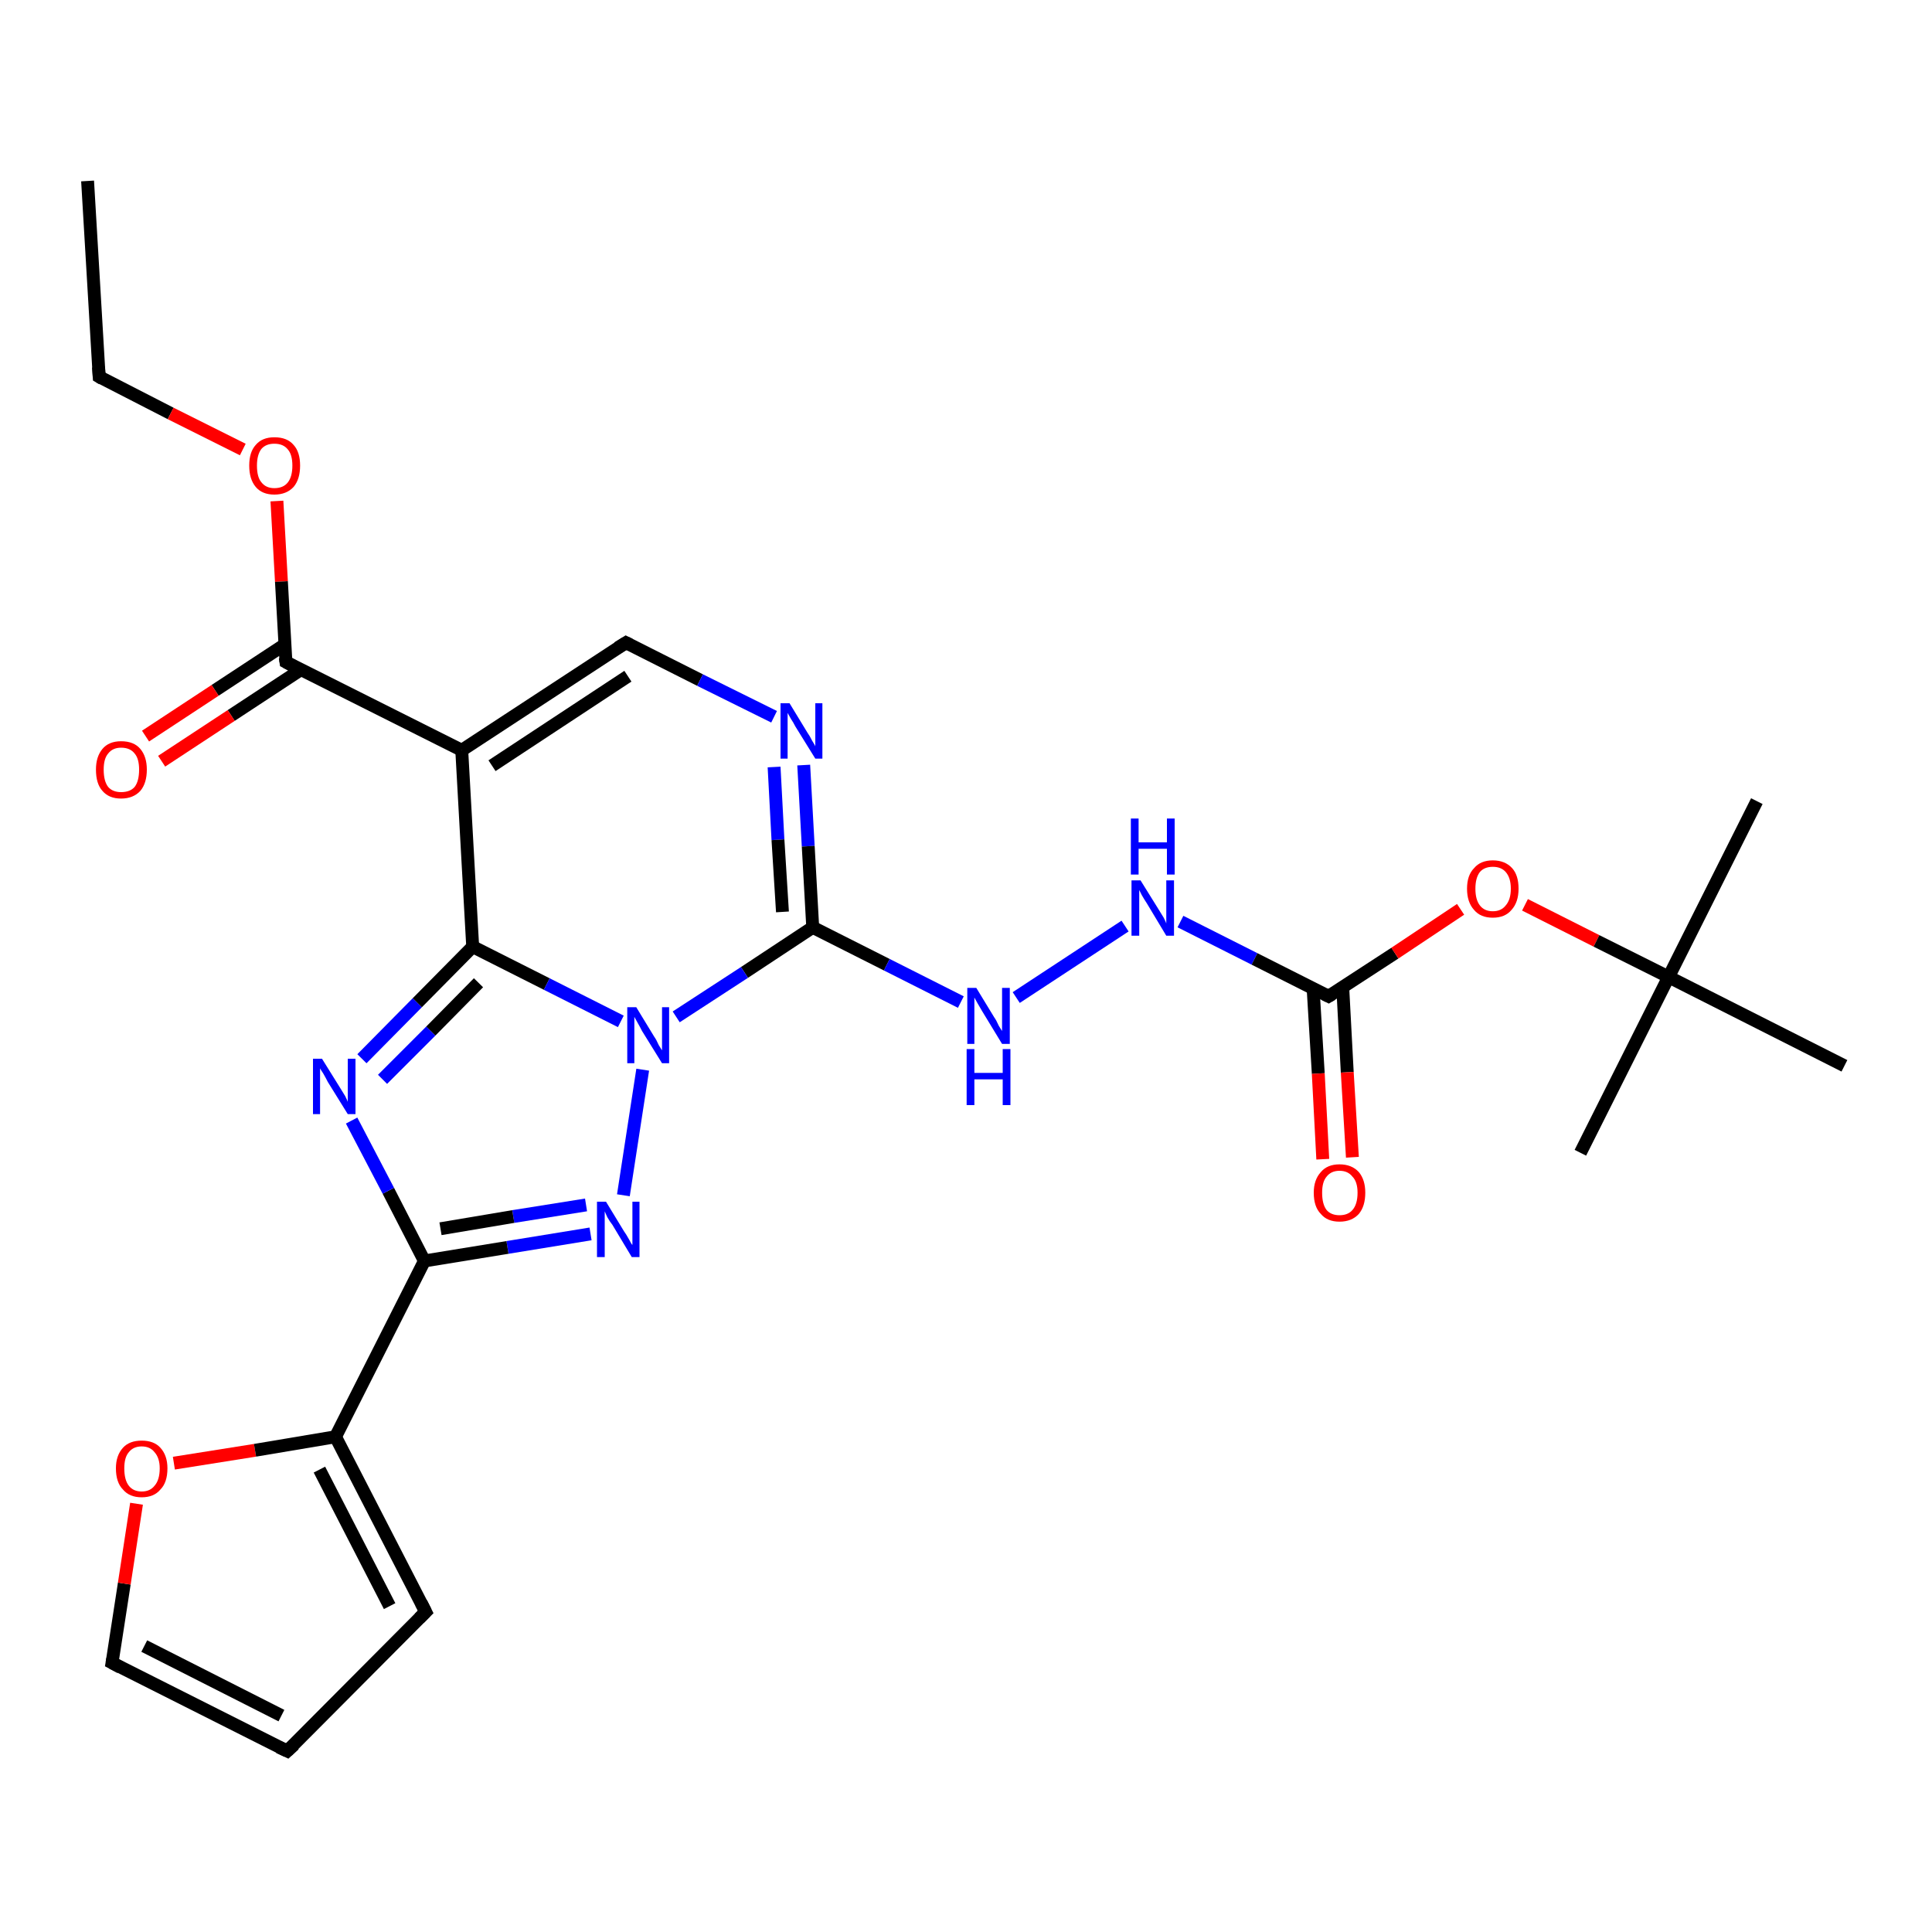<?xml version='1.0' encoding='iso-8859-1'?>
<svg version='1.1' baseProfile='full'
              xmlns='http://www.w3.org/2000/svg'
                      xmlns:rdkit='http://www.rdkit.org/xml'
                      xmlns:xlink='http://www.w3.org/1999/xlink'
                  xml:space='preserve'
width='300px' height='300px' viewBox='0 0 300 300'>
<!-- END OF HEADER -->
<rect style='opacity:1.0;fill:#FFFFFF;stroke:none' width='300.0' height='300.0' x='0.0' y='0.0'> </rect>
<path class='bond-0 atom-0 atom-1' d='M 13.6,28.1 L 15.4,58.5' style='fill:none;fill-rule:evenodd;stroke:#000000;stroke-width:2.0px;stroke-linecap:butt;stroke-linejoin:miter;stroke-opacity:1' />
<path class='bond-1 atom-1 atom-2' d='M 15.4,58.5 L 26.5,64.2' style='fill:none;fill-rule:evenodd;stroke:#000000;stroke-width:2.0px;stroke-linecap:butt;stroke-linejoin:miter;stroke-opacity:1' />
<path class='bond-1 atom-1 atom-2' d='M 26.5,64.2 L 37.7,69.8' style='fill:none;fill-rule:evenodd;stroke:#FF0000;stroke-width:2.0px;stroke-linecap:butt;stroke-linejoin:miter;stroke-opacity:1' />
<path class='bond-2 atom-2 atom-3' d='M 43.0,77.8 L 43.7,90.3' style='fill:none;fill-rule:evenodd;stroke:#FF0000;stroke-width:2.0px;stroke-linecap:butt;stroke-linejoin:miter;stroke-opacity:1' />
<path class='bond-2 atom-2 atom-3' d='M 43.7,90.3 L 44.4,102.8' style='fill:none;fill-rule:evenodd;stroke:#000000;stroke-width:2.0px;stroke-linecap:butt;stroke-linejoin:miter;stroke-opacity:1' />
<path class='bond-3 atom-3 atom-4' d='M 44.2,100.1 L 33.4,107.2' style='fill:none;fill-rule:evenodd;stroke:#000000;stroke-width:2.0px;stroke-linecap:butt;stroke-linejoin:miter;stroke-opacity:1' />
<path class='bond-3 atom-3 atom-4' d='M 33.4,107.2 L 22.6,114.3' style='fill:none;fill-rule:evenodd;stroke:#FF0000;stroke-width:2.0px;stroke-linecap:butt;stroke-linejoin:miter;stroke-opacity:1' />
<path class='bond-3 atom-3 atom-4' d='M 46.7,104.0 L 35.9,111.1' style='fill:none;fill-rule:evenodd;stroke:#000000;stroke-width:2.0px;stroke-linecap:butt;stroke-linejoin:miter;stroke-opacity:1' />
<path class='bond-3 atom-3 atom-4' d='M 35.9,111.1 L 25.1,118.2' style='fill:none;fill-rule:evenodd;stroke:#FF0000;stroke-width:2.0px;stroke-linecap:butt;stroke-linejoin:miter;stroke-opacity:1' />
<path class='bond-4 atom-3 atom-5' d='M 44.4,102.8 L 71.7,116.5' style='fill:none;fill-rule:evenodd;stroke:#000000;stroke-width:2.0px;stroke-linecap:butt;stroke-linejoin:miter;stroke-opacity:1' />
<path class='bond-5 atom-5 atom-6' d='M 71.7,116.5 L 97.2,99.8' style='fill:none;fill-rule:evenodd;stroke:#000000;stroke-width:2.0px;stroke-linecap:butt;stroke-linejoin:miter;stroke-opacity:1' />
<path class='bond-5 atom-5 atom-6' d='M 76.4,118.9 L 97.5,105.0' style='fill:none;fill-rule:evenodd;stroke:#000000;stroke-width:2.0px;stroke-linecap:butt;stroke-linejoin:miter;stroke-opacity:1' />
<path class='bond-6 atom-6 atom-7' d='M 97.2,99.8 L 108.7,105.6' style='fill:none;fill-rule:evenodd;stroke:#000000;stroke-width:2.0px;stroke-linecap:butt;stroke-linejoin:miter;stroke-opacity:1' />
<path class='bond-6 atom-6 atom-7' d='M 108.7,105.6 L 120.2,111.3' style='fill:none;fill-rule:evenodd;stroke:#0000FF;stroke-width:2.0px;stroke-linecap:butt;stroke-linejoin:miter;stroke-opacity:1' />
<path class='bond-7 atom-7 atom-8' d='M 124.8,118.8 L 125.5,131.4' style='fill:none;fill-rule:evenodd;stroke:#0000FF;stroke-width:2.0px;stroke-linecap:butt;stroke-linejoin:miter;stroke-opacity:1' />
<path class='bond-7 atom-7 atom-8' d='M 125.5,131.4 L 126.2,144.0' style='fill:none;fill-rule:evenodd;stroke:#000000;stroke-width:2.0px;stroke-linecap:butt;stroke-linejoin:miter;stroke-opacity:1' />
<path class='bond-7 atom-7 atom-8' d='M 120.2,119.1 L 120.8,130.4' style='fill:none;fill-rule:evenodd;stroke:#0000FF;stroke-width:2.0px;stroke-linecap:butt;stroke-linejoin:miter;stroke-opacity:1' />
<path class='bond-7 atom-7 atom-8' d='M 120.8,130.4 L 121.5,141.6' style='fill:none;fill-rule:evenodd;stroke:#000000;stroke-width:2.0px;stroke-linecap:butt;stroke-linejoin:miter;stroke-opacity:1' />
<path class='bond-8 atom-8 atom-9' d='M 126.2,144.0 L 137.7,149.8' style='fill:none;fill-rule:evenodd;stroke:#000000;stroke-width:2.0px;stroke-linecap:butt;stroke-linejoin:miter;stroke-opacity:1' />
<path class='bond-8 atom-8 atom-9' d='M 137.7,149.8 L 149.2,155.6' style='fill:none;fill-rule:evenodd;stroke:#0000FF;stroke-width:2.0px;stroke-linecap:butt;stroke-linejoin:miter;stroke-opacity:1' />
<path class='bond-9 atom-9 atom-10' d='M 157.8,154.9 L 174.7,143.8' style='fill:none;fill-rule:evenodd;stroke:#0000FF;stroke-width:2.0px;stroke-linecap:butt;stroke-linejoin:miter;stroke-opacity:1' />
<path class='bond-10 atom-10 atom-11' d='M 183.3,143.1 L 194.8,148.9' style='fill:none;fill-rule:evenodd;stroke:#0000FF;stroke-width:2.0px;stroke-linecap:butt;stroke-linejoin:miter;stroke-opacity:1' />
<path class='bond-10 atom-10 atom-11' d='M 194.8,148.9 L 206.3,154.7' style='fill:none;fill-rule:evenodd;stroke:#000000;stroke-width:2.0px;stroke-linecap:butt;stroke-linejoin:miter;stroke-opacity:1' />
<path class='bond-11 atom-11 atom-12' d='M 203.9,153.5 L 204.7,166.7' style='fill:none;fill-rule:evenodd;stroke:#000000;stroke-width:2.0px;stroke-linecap:butt;stroke-linejoin:miter;stroke-opacity:1' />
<path class='bond-11 atom-11 atom-12' d='M 204.7,166.7 L 205.4,180.0' style='fill:none;fill-rule:evenodd;stroke:#FF0000;stroke-width:2.0px;stroke-linecap:butt;stroke-linejoin:miter;stroke-opacity:1' />
<path class='bond-11 atom-11 atom-12' d='M 208.5,153.3 L 209.2,166.5' style='fill:none;fill-rule:evenodd;stroke:#000000;stroke-width:2.0px;stroke-linecap:butt;stroke-linejoin:miter;stroke-opacity:1' />
<path class='bond-11 atom-11 atom-12' d='M 209.2,166.5 L 210.0,179.7' style='fill:none;fill-rule:evenodd;stroke:#FF0000;stroke-width:2.0px;stroke-linecap:butt;stroke-linejoin:miter;stroke-opacity:1' />
<path class='bond-12 atom-11 atom-13' d='M 206.3,154.7 L 216.6,148.0' style='fill:none;fill-rule:evenodd;stroke:#000000;stroke-width:2.0px;stroke-linecap:butt;stroke-linejoin:miter;stroke-opacity:1' />
<path class='bond-12 atom-11 atom-13' d='M 216.6,148.0 L 226.8,141.2' style='fill:none;fill-rule:evenodd;stroke:#FF0000;stroke-width:2.0px;stroke-linecap:butt;stroke-linejoin:miter;stroke-opacity:1' />
<path class='bond-13 atom-13 atom-14' d='M 236.8,140.5 L 247.9,146.1' style='fill:none;fill-rule:evenodd;stroke:#FF0000;stroke-width:2.0px;stroke-linecap:butt;stroke-linejoin:miter;stroke-opacity:1' />
<path class='bond-13 atom-13 atom-14' d='M 247.9,146.1 L 259.1,151.7' style='fill:none;fill-rule:evenodd;stroke:#000000;stroke-width:2.0px;stroke-linecap:butt;stroke-linejoin:miter;stroke-opacity:1' />
<path class='bond-14 atom-14 atom-15' d='M 259.1,151.7 L 272.8,124.4' style='fill:none;fill-rule:evenodd;stroke:#000000;stroke-width:2.0px;stroke-linecap:butt;stroke-linejoin:miter;stroke-opacity:1' />
<path class='bond-15 atom-14 atom-16' d='M 259.1,151.7 L 245.4,179.0' style='fill:none;fill-rule:evenodd;stroke:#000000;stroke-width:2.0px;stroke-linecap:butt;stroke-linejoin:miter;stroke-opacity:1' />
<path class='bond-16 atom-14 atom-17' d='M 259.1,151.7 L 286.4,165.5' style='fill:none;fill-rule:evenodd;stroke:#000000;stroke-width:2.0px;stroke-linecap:butt;stroke-linejoin:miter;stroke-opacity:1' />
<path class='bond-17 atom-8 atom-18' d='M 126.2,144.0 L 115.6,151.0' style='fill:none;fill-rule:evenodd;stroke:#000000;stroke-width:2.0px;stroke-linecap:butt;stroke-linejoin:miter;stroke-opacity:1' />
<path class='bond-17 atom-8 atom-18' d='M 115.6,151.0 L 105.0,157.9' style='fill:none;fill-rule:evenodd;stroke:#0000FF;stroke-width:2.0px;stroke-linecap:butt;stroke-linejoin:miter;stroke-opacity:1' />
<path class='bond-18 atom-18 atom-19' d='M 99.8,166.1 L 96.8,185.6' style='fill:none;fill-rule:evenodd;stroke:#0000FF;stroke-width:2.0px;stroke-linecap:butt;stroke-linejoin:miter;stroke-opacity:1' />
<path class='bond-19 atom-19 atom-20' d='M 91.7,191.6 L 78.8,193.7' style='fill:none;fill-rule:evenodd;stroke:#0000FF;stroke-width:2.0px;stroke-linecap:butt;stroke-linejoin:miter;stroke-opacity:1' />
<path class='bond-19 atom-19 atom-20' d='M 78.8,193.7 L 65.9,195.8' style='fill:none;fill-rule:evenodd;stroke:#000000;stroke-width:2.0px;stroke-linecap:butt;stroke-linejoin:miter;stroke-opacity:1' />
<path class='bond-19 atom-19 atom-20' d='M 91.0,187.1 L 79.7,188.9' style='fill:none;fill-rule:evenodd;stroke:#0000FF;stroke-width:2.0px;stroke-linecap:butt;stroke-linejoin:miter;stroke-opacity:1' />
<path class='bond-19 atom-19 atom-20' d='M 79.7,188.9 L 68.4,190.8' style='fill:none;fill-rule:evenodd;stroke:#000000;stroke-width:2.0px;stroke-linecap:butt;stroke-linejoin:miter;stroke-opacity:1' />
<path class='bond-20 atom-20 atom-21' d='M 65.9,195.8 L 60.3,184.9' style='fill:none;fill-rule:evenodd;stroke:#000000;stroke-width:2.0px;stroke-linecap:butt;stroke-linejoin:miter;stroke-opacity:1' />
<path class='bond-20 atom-20 atom-21' d='M 60.3,184.9 L 54.6,174.0' style='fill:none;fill-rule:evenodd;stroke:#0000FF;stroke-width:2.0px;stroke-linecap:butt;stroke-linejoin:miter;stroke-opacity:1' />
<path class='bond-21 atom-21 atom-22' d='M 56.2,164.4 L 64.8,155.7' style='fill:none;fill-rule:evenodd;stroke:#0000FF;stroke-width:2.0px;stroke-linecap:butt;stroke-linejoin:miter;stroke-opacity:1' />
<path class='bond-21 atom-21 atom-22' d='M 64.8,155.7 L 73.4,147.0' style='fill:none;fill-rule:evenodd;stroke:#000000;stroke-width:2.0px;stroke-linecap:butt;stroke-linejoin:miter;stroke-opacity:1' />
<path class='bond-21 atom-21 atom-22' d='M 59.4,167.6 L 66.9,160.1' style='fill:none;fill-rule:evenodd;stroke:#0000FF;stroke-width:2.0px;stroke-linecap:butt;stroke-linejoin:miter;stroke-opacity:1' />
<path class='bond-21 atom-21 atom-22' d='M 66.9,160.1 L 74.3,152.6' style='fill:none;fill-rule:evenodd;stroke:#000000;stroke-width:2.0px;stroke-linecap:butt;stroke-linejoin:miter;stroke-opacity:1' />
<path class='bond-22 atom-20 atom-23' d='M 65.9,195.8 L 52.1,223.1' style='fill:none;fill-rule:evenodd;stroke:#000000;stroke-width:2.0px;stroke-linecap:butt;stroke-linejoin:miter;stroke-opacity:1' />
<path class='bond-23 atom-23 atom-24' d='M 52.1,223.1 L 66.1,250.3' style='fill:none;fill-rule:evenodd;stroke:#000000;stroke-width:2.0px;stroke-linecap:butt;stroke-linejoin:miter;stroke-opacity:1' />
<path class='bond-23 atom-23 atom-24' d='M 49.6,228.2 L 60.5,249.4' style='fill:none;fill-rule:evenodd;stroke:#000000;stroke-width:2.0px;stroke-linecap:butt;stroke-linejoin:miter;stroke-opacity:1' />
<path class='bond-24 atom-24 atom-25' d='M 66.1,250.3 L 44.6,271.9' style='fill:none;fill-rule:evenodd;stroke:#000000;stroke-width:2.0px;stroke-linecap:butt;stroke-linejoin:miter;stroke-opacity:1' />
<path class='bond-25 atom-25 atom-26' d='M 44.6,271.9 L 17.4,258.2' style='fill:none;fill-rule:evenodd;stroke:#000000;stroke-width:2.0px;stroke-linecap:butt;stroke-linejoin:miter;stroke-opacity:1' />
<path class='bond-25 atom-25 atom-26' d='M 43.7,266.4 L 22.4,255.6' style='fill:none;fill-rule:evenodd;stroke:#000000;stroke-width:2.0px;stroke-linecap:butt;stroke-linejoin:miter;stroke-opacity:1' />
<path class='bond-26 atom-26 atom-27' d='M 17.4,258.2 L 19.3,245.9' style='fill:none;fill-rule:evenodd;stroke:#000000;stroke-width:2.0px;stroke-linecap:butt;stroke-linejoin:miter;stroke-opacity:1' />
<path class='bond-26 atom-26 atom-27' d='M 19.3,245.9 L 21.2,233.5' style='fill:none;fill-rule:evenodd;stroke:#FF0000;stroke-width:2.0px;stroke-linecap:butt;stroke-linejoin:miter;stroke-opacity:1' />
<path class='bond-27 atom-22 atom-5' d='M 73.4,147.0 L 71.7,116.5' style='fill:none;fill-rule:evenodd;stroke:#000000;stroke-width:2.0px;stroke-linecap:butt;stroke-linejoin:miter;stroke-opacity:1' />
<path class='bond-28 atom-27 atom-23' d='M 27.0,227.2 L 39.6,225.2' style='fill:none;fill-rule:evenodd;stroke:#FF0000;stroke-width:2.0px;stroke-linecap:butt;stroke-linejoin:miter;stroke-opacity:1' />
<path class='bond-28 atom-27 atom-23' d='M 39.6,225.2 L 52.1,223.1' style='fill:none;fill-rule:evenodd;stroke:#000000;stroke-width:2.0px;stroke-linecap:butt;stroke-linejoin:miter;stroke-opacity:1' />
<path class='bond-29 atom-22 atom-18' d='M 73.4,147.0 L 84.9,152.8' style='fill:none;fill-rule:evenodd;stroke:#000000;stroke-width:2.0px;stroke-linecap:butt;stroke-linejoin:miter;stroke-opacity:1' />
<path class='bond-29 atom-22 atom-18' d='M 84.9,152.8 L 96.4,158.6' style='fill:none;fill-rule:evenodd;stroke:#0000FF;stroke-width:2.0px;stroke-linecap:butt;stroke-linejoin:miter;stroke-opacity:1' />
<path d='M 15.3,57.0 L 15.4,58.5 L 15.9,58.8' style='fill:none;stroke:#000000;stroke-width:2.0px;stroke-linecap:butt;stroke-linejoin:miter;stroke-opacity:1;' />
<path d='M 44.3,102.1 L 44.4,102.8 L 45.7,103.5' style='fill:none;stroke:#000000;stroke-width:2.0px;stroke-linecap:butt;stroke-linejoin:miter;stroke-opacity:1;' />
<path d='M 95.9,100.6 L 97.2,99.8 L 97.8,100.1' style='fill:none;stroke:#000000;stroke-width:2.0px;stroke-linecap:butt;stroke-linejoin:miter;stroke-opacity:1;' />
<path d='M 205.7,154.4 L 206.3,154.7 L 206.8,154.4' style='fill:none;stroke:#000000;stroke-width:2.0px;stroke-linecap:butt;stroke-linejoin:miter;stroke-opacity:1;' />
<path d='M 65.4,248.9 L 66.1,250.3 L 65.1,251.3' style='fill:none;stroke:#000000;stroke-width:2.0px;stroke-linecap:butt;stroke-linejoin:miter;stroke-opacity:1;' />
<path d='M 45.7,270.9 L 44.6,271.9 L 43.3,271.3' style='fill:none;stroke:#000000;stroke-width:2.0px;stroke-linecap:butt;stroke-linejoin:miter;stroke-opacity:1;' />
<path d='M 18.7,258.9 L 17.4,258.2 L 17.5,257.6' style='fill:none;stroke:#000000;stroke-width:2.0px;stroke-linecap:butt;stroke-linejoin:miter;stroke-opacity:1;' />
<path class='atom-2' d='M 38.7 72.3
Q 38.7 70.2, 39.7 69.1
Q 40.7 67.9, 42.6 67.9
Q 44.6 67.9, 45.6 69.1
Q 46.6 70.2, 46.6 72.3
Q 46.6 74.4, 45.6 75.6
Q 44.5 76.8, 42.6 76.8
Q 40.7 76.8, 39.7 75.6
Q 38.7 74.4, 38.7 72.3
M 42.6 75.8
Q 44.0 75.8, 44.7 74.9
Q 45.4 74.0, 45.4 72.3
Q 45.4 70.6, 44.7 69.8
Q 44.0 68.9, 42.6 68.9
Q 41.3 68.9, 40.6 69.7
Q 39.9 70.6, 39.9 72.3
Q 39.9 74.1, 40.6 74.9
Q 41.3 75.8, 42.6 75.8
' fill='#FF0000'/>
<path class='atom-4' d='M 14.9 119.5
Q 14.9 117.5, 15.9 116.3
Q 16.9 115.1, 18.8 115.1
Q 20.8 115.1, 21.8 116.3
Q 22.8 117.5, 22.8 119.5
Q 22.8 121.6, 21.8 122.8
Q 20.7 124.0, 18.8 124.0
Q 16.9 124.0, 15.9 122.8
Q 14.9 121.7, 14.9 119.5
M 18.8 123.0
Q 20.2 123.0, 20.9 122.2
Q 21.6 121.3, 21.6 119.5
Q 21.6 117.8, 20.9 117.0
Q 20.2 116.1, 18.8 116.1
Q 17.5 116.1, 16.8 117.0
Q 16.1 117.8, 16.1 119.5
Q 16.1 121.3, 16.8 122.2
Q 17.5 123.0, 18.8 123.0
' fill='#FF0000'/>
<path class='atom-7' d='M 122.6 109.2
L 125.4 113.8
Q 125.7 114.2, 126.1 115.0
Q 126.6 115.8, 126.6 115.9
L 126.6 109.2
L 127.7 109.2
L 127.7 117.8
L 126.6 117.8
L 123.5 112.8
Q 123.2 112.2, 122.8 111.6
Q 122.4 110.9, 122.3 110.7
L 122.3 117.8
L 121.2 117.8
L 121.2 109.2
L 122.6 109.2
' fill='#0000FF'/>
<path class='atom-9' d='M 151.6 153.4
L 154.4 158.0
Q 154.7 158.4, 155.1 159.3
Q 155.6 160.1, 155.6 160.1
L 155.6 153.4
L 156.8 153.4
L 156.8 162.1
L 155.6 162.1
L 152.5 157.0
Q 152.2 156.5, 151.8 155.8
Q 151.4 155.1, 151.3 154.9
L 151.3 162.1
L 150.2 162.1
L 150.2 153.4
L 151.6 153.4
' fill='#0000FF'/>
<path class='atom-9' d='M 150.1 162.9
L 151.3 162.9
L 151.3 166.6
L 155.7 166.6
L 155.7 162.9
L 156.9 162.9
L 156.9 171.6
L 155.7 171.6
L 155.7 167.6
L 151.3 167.6
L 151.3 171.6
L 150.1 171.6
L 150.1 162.9
' fill='#0000FF'/>
<path class='atom-10' d='M 177.1 136.7
L 179.9 141.2
Q 180.2 141.7, 180.7 142.5
Q 181.1 143.3, 181.1 143.4
L 181.1 136.7
L 182.3 136.7
L 182.3 145.3
L 181.1 145.3
L 178.1 140.3
Q 177.7 139.7, 177.3 139.0
Q 177.0 138.4, 176.9 138.2
L 176.9 145.3
L 175.7 145.3
L 175.7 136.7
L 177.1 136.7
' fill='#0000FF'/>
<path class='atom-10' d='M 175.6 127.1
L 176.8 127.1
L 176.8 130.8
L 181.2 130.8
L 181.2 127.1
L 182.4 127.1
L 182.4 135.8
L 181.2 135.8
L 181.2 131.8
L 176.8 131.8
L 176.8 135.8
L 175.6 135.8
L 175.6 127.1
' fill='#0000FF'/>
<path class='atom-12' d='M 204.0 185.2
Q 204.0 183.2, 205.1 182.0
Q 206.1 180.8, 208.0 180.8
Q 209.9 180.8, 211.0 182.0
Q 212.0 183.2, 212.0 185.2
Q 212.0 187.3, 211.0 188.5
Q 209.9 189.7, 208.0 189.7
Q 206.1 189.7, 205.1 188.5
Q 204.0 187.4, 204.0 185.2
M 208.0 188.7
Q 209.3 188.7, 210.0 187.9
Q 210.8 187.0, 210.8 185.2
Q 210.8 183.5, 210.0 182.7
Q 209.3 181.8, 208.0 181.8
Q 206.7 181.8, 206.0 182.7
Q 205.3 183.5, 205.3 185.2
Q 205.3 187.0, 206.0 187.9
Q 206.7 188.7, 208.0 188.7
' fill='#FF0000'/>
<path class='atom-13' d='M 227.8 138.0
Q 227.8 135.9, 228.9 134.8
Q 229.9 133.6, 231.8 133.6
Q 233.7 133.6, 234.8 134.8
Q 235.8 135.9, 235.8 138.0
Q 235.8 140.1, 234.7 141.3
Q 233.7 142.5, 231.8 142.5
Q 229.9 142.5, 228.9 141.3
Q 227.8 140.1, 227.8 138.0
M 231.8 141.5
Q 233.1 141.5, 233.8 140.6
Q 234.6 139.7, 234.6 138.0
Q 234.6 136.3, 233.8 135.4
Q 233.1 134.6, 231.8 134.6
Q 230.5 134.6, 229.8 135.4
Q 229.1 136.3, 229.1 138.0
Q 229.1 139.7, 229.8 140.6
Q 230.5 141.5, 231.8 141.5
' fill='#FF0000'/>
<path class='atom-18' d='M 98.8 156.4
L 101.6 161.0
Q 101.9 161.4, 102.3 162.3
Q 102.8 163.1, 102.8 163.1
L 102.8 156.4
L 103.9 156.4
L 103.9 165.1
L 102.8 165.1
L 99.7 160.1
Q 99.4 159.5, 99.0 158.8
Q 98.6 158.1, 98.5 157.9
L 98.5 165.1
L 97.4 165.1
L 97.4 156.4
L 98.8 156.4
' fill='#0000FF'/>
<path class='atom-19' d='M 94.1 186.6
L 96.9 191.2
Q 97.2 191.6, 97.7 192.5
Q 98.1 193.3, 98.2 193.3
L 98.2 186.6
L 99.3 186.6
L 99.3 195.2
L 98.1 195.2
L 95.1 190.2
Q 94.7 189.7, 94.3 189.0
Q 94.0 188.3, 93.9 188.1
L 93.9 195.2
L 92.7 195.2
L 92.7 186.6
L 94.1 186.6
' fill='#0000FF'/>
<path class='atom-21' d='M 50.0 164.4
L 52.8 168.9
Q 53.1 169.4, 53.6 170.2
Q 54.0 171.0, 54.0 171.1
L 54.0 164.4
L 55.2 164.4
L 55.2 173.0
L 54.0 173.0
L 50.9 168.0
Q 50.6 167.4, 50.2 166.7
Q 49.8 166.1, 49.7 165.9
L 49.7 173.0
L 48.6 173.0
L 48.6 164.4
L 50.0 164.4
' fill='#0000FF'/>
<path class='atom-27' d='M 18.0 228.0
Q 18.0 226.0, 19.1 224.8
Q 20.1 223.7, 22.0 223.7
Q 23.9 223.7, 24.9 224.8
Q 26.0 226.0, 26.0 228.0
Q 26.0 230.2, 24.9 231.3
Q 23.9 232.5, 22.0 232.5
Q 20.1 232.5, 19.1 231.3
Q 18.0 230.2, 18.0 228.0
M 22.0 231.6
Q 23.3 231.6, 24.0 230.7
Q 24.8 229.8, 24.8 228.0
Q 24.8 226.4, 24.0 225.5
Q 23.3 224.6, 22.0 224.6
Q 20.7 224.6, 20.0 225.5
Q 19.3 226.3, 19.3 228.0
Q 19.3 229.8, 20.0 230.7
Q 20.7 231.6, 22.0 231.6
' fill='#FF0000'/>
</svg>

